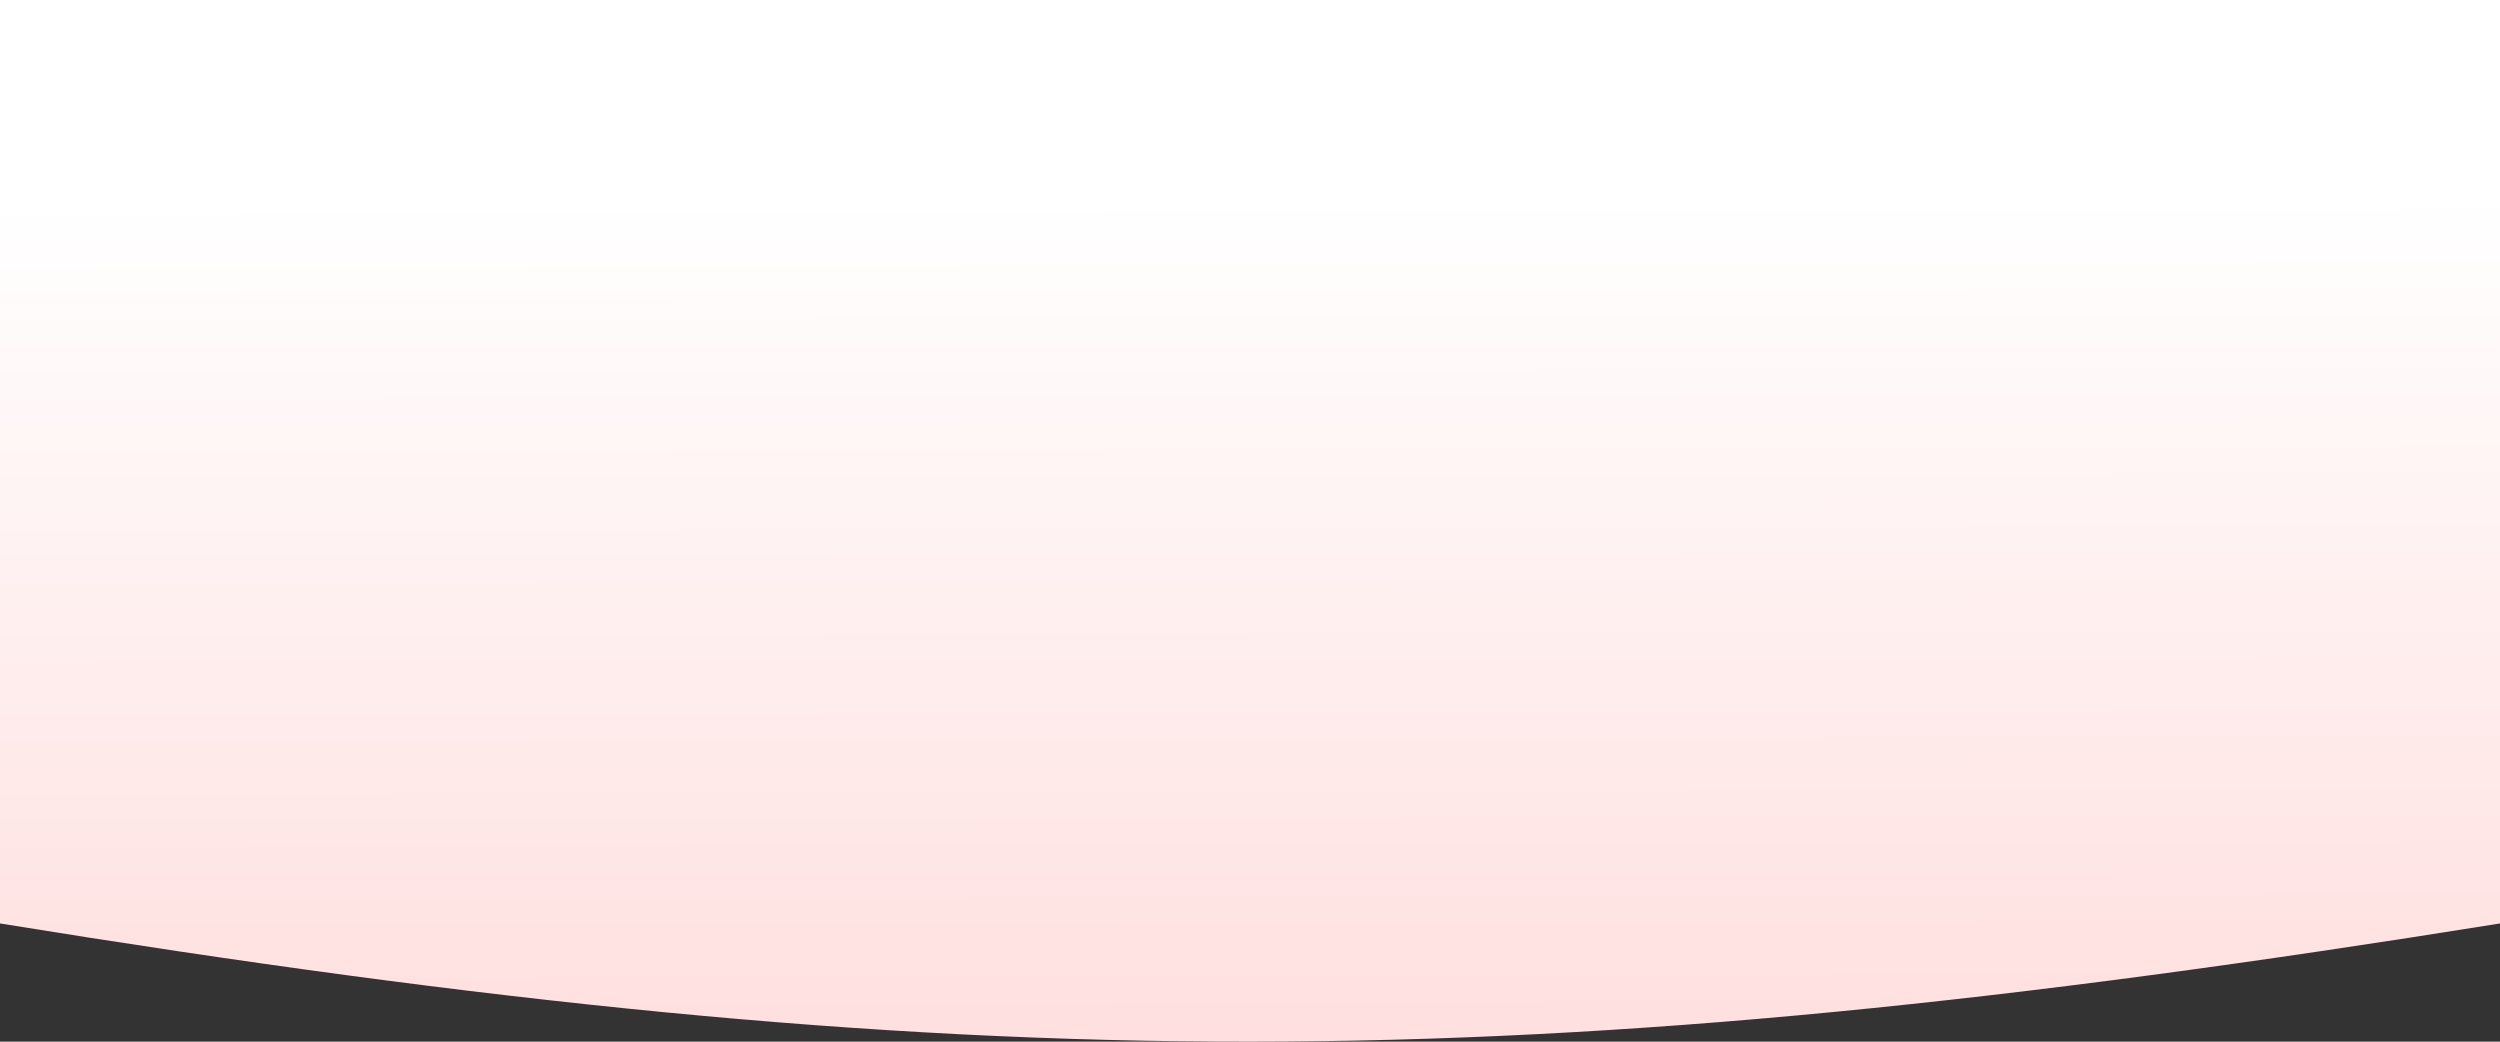 <svg width="1440" height="600" viewBox="0 0 1440 600" fill="none" xmlns="http://www.w3.org/2000/svg">
<rect x="0" y="0" width="1440" height="600" fill="#333333" stroke="none"/>
<path d="M0 0H1440V531.907C877.196 622.238 562.804 623.156 0 531.907V0Z" fill="url(#paint0_linear_5319_8293)"/>
<defs>
<linearGradient id="paint0_linear_5319_8293" x1="718.08" y1="114.61" x2="719.205" y2="600.002" gradientUnits="userSpaceOnUse">
<stop stop-color="white"/>
<stop offset="1" stop-color="#FFDFDF"/>
</linearGradient>
</defs>
</svg>
